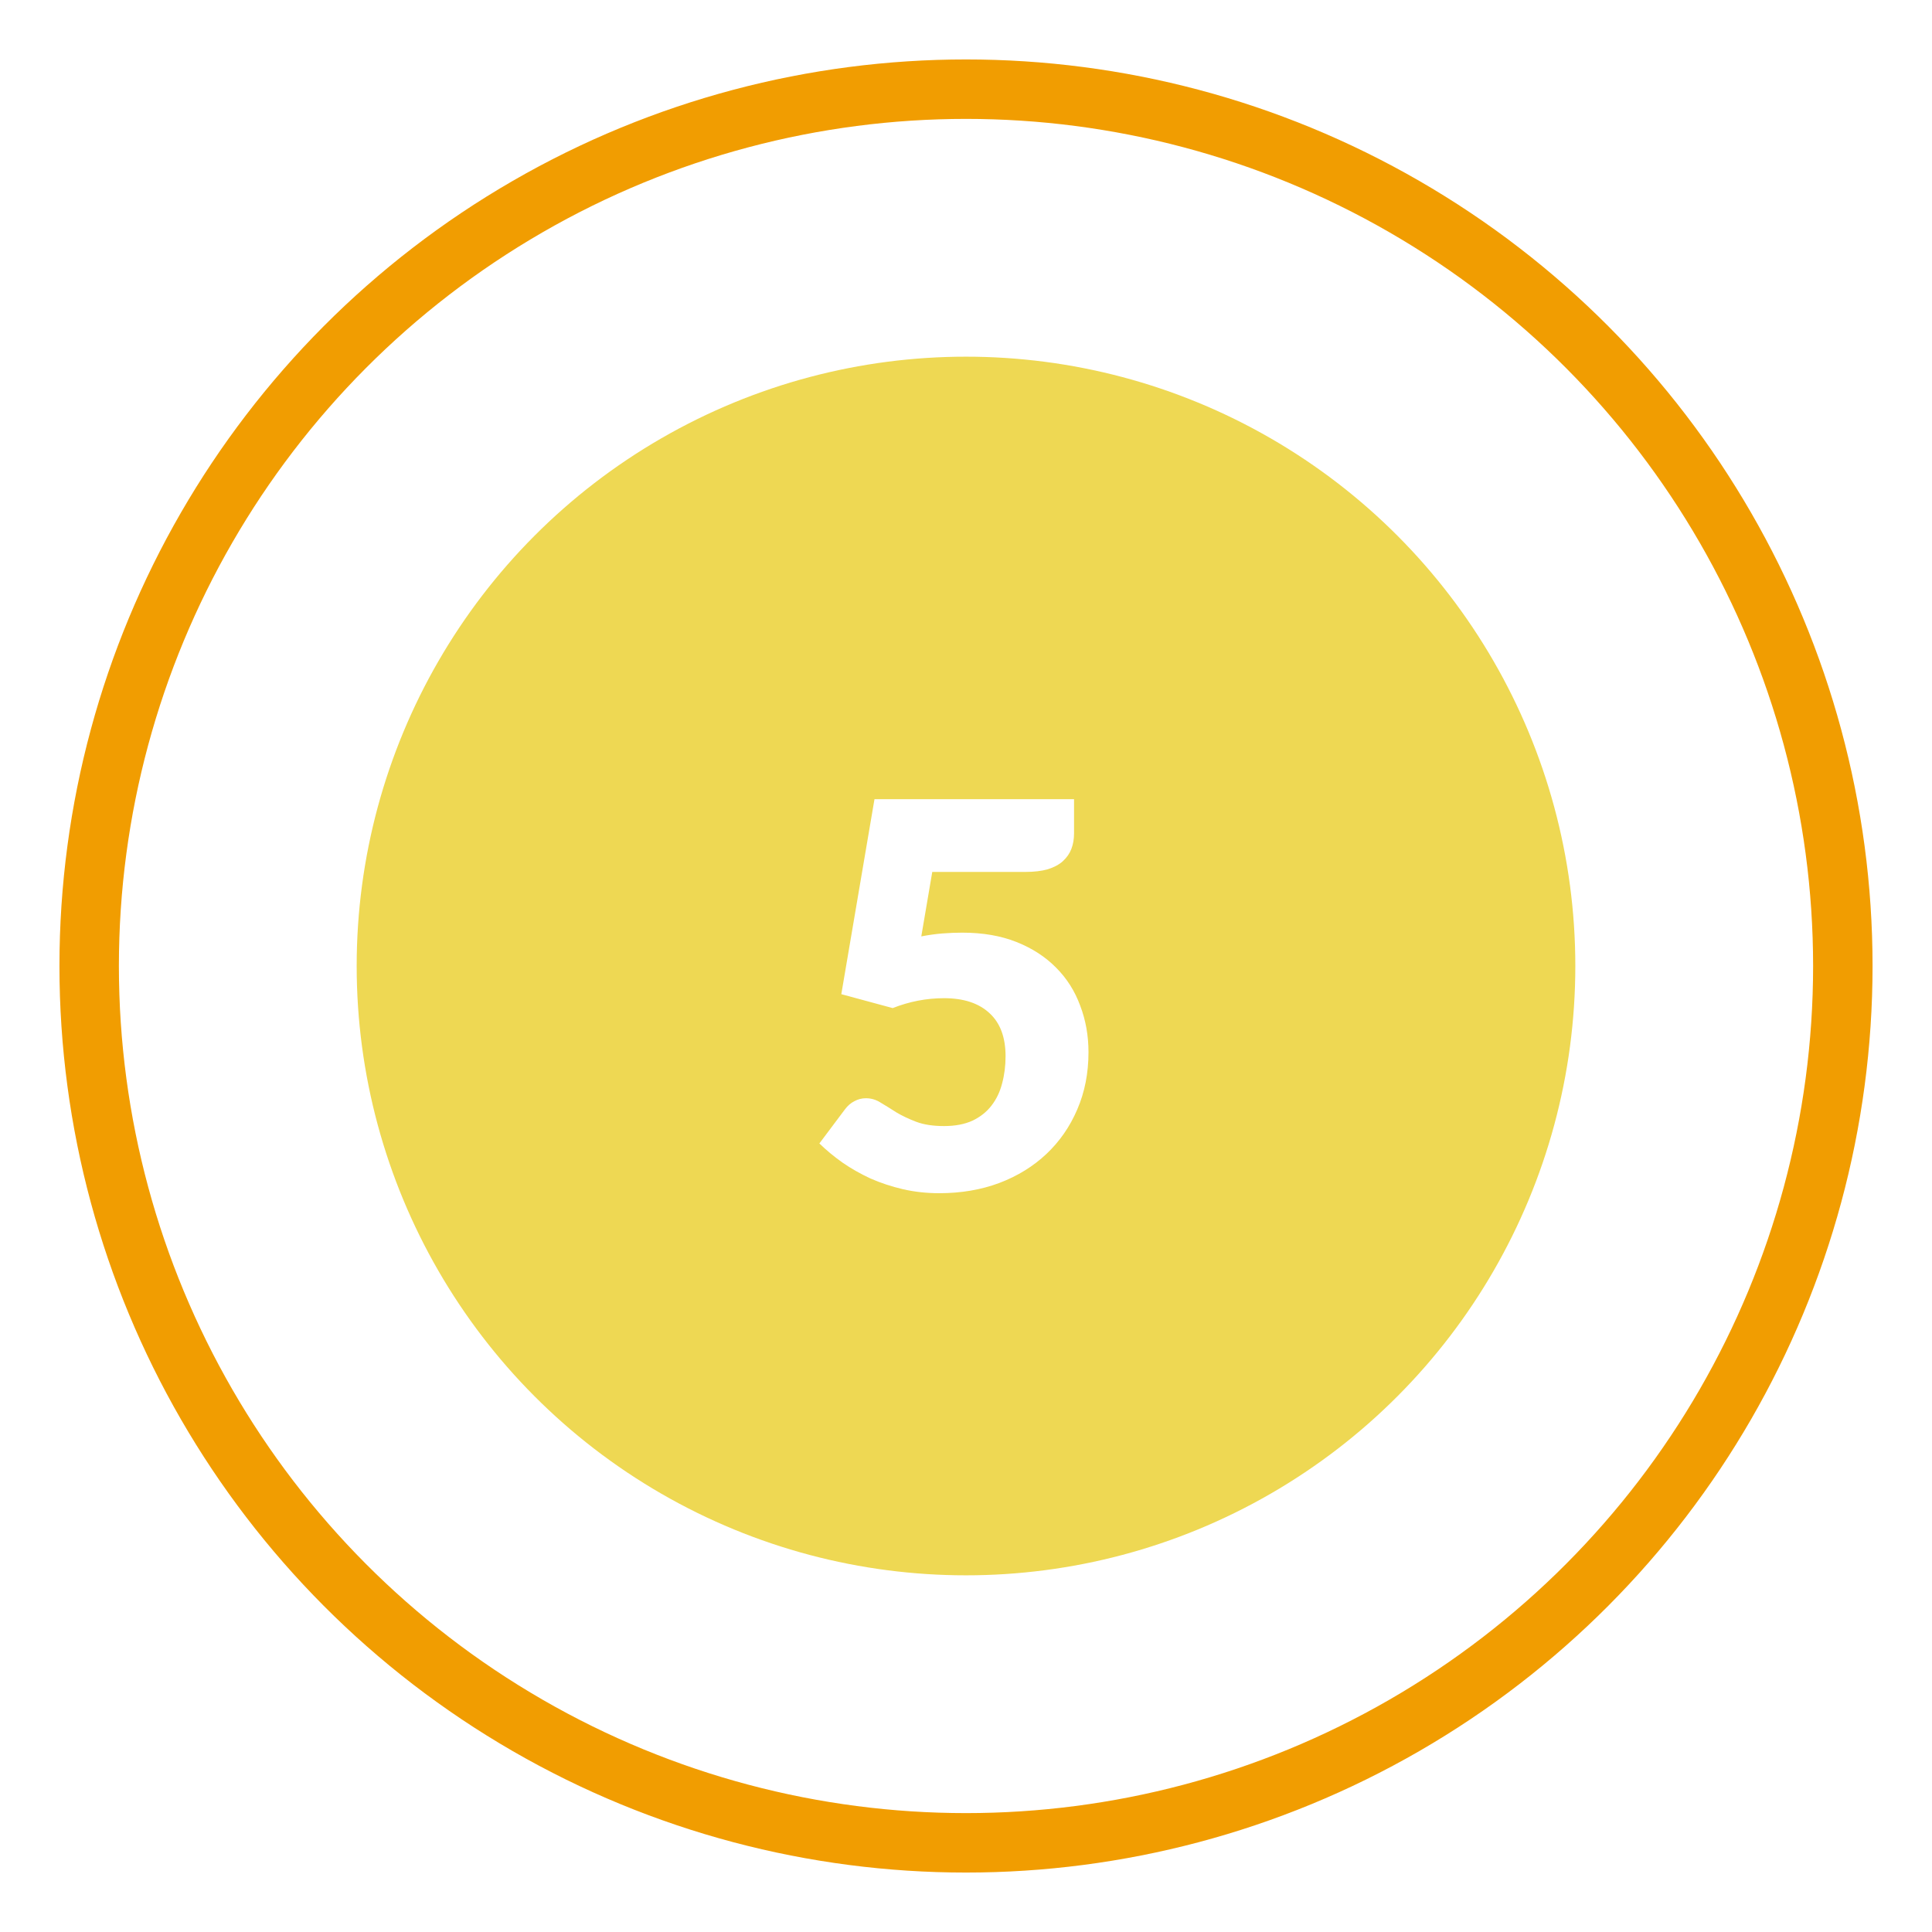 <?xml version="1.0" encoding="UTF-8"?> <svg xmlns="http://www.w3.org/2000/svg" width="65" height="65" viewBox="0 0 65 65" fill="none"> <g filter="url(#filter0_f)"> <circle cx="32.5" cy="32.5" r="29.5" stroke="#F19D01" stroke-width="2"></circle> </g> <circle cx="32.5" cy="32.5" r="20.5" fill="#EED853"></circle> <path d="M30.996 31.504C31.242 31.456 31.479 31.423 31.707 31.405C31.935 31.387 32.157 31.378 32.373 31.378C33.063 31.378 33.672 31.483 34.2 31.693C34.728 31.903 35.172 32.191 35.532 32.557C35.892 32.917 36.162 33.343 36.342 33.835C36.528 34.321 36.621 34.843 36.621 35.401C36.621 36.103 36.495 36.745 36.243 37.327C35.997 37.903 35.652 38.401 35.208 38.821C34.764 39.241 34.233 39.568 33.615 39.802C33.003 40.03 32.331 40.144 31.599 40.144C31.173 40.144 30.765 40.099 30.375 40.009C29.991 39.919 29.628 39.799 29.286 39.649C28.95 39.493 28.638 39.316 28.35 39.118C28.062 38.914 27.801 38.698 27.567 38.47L28.431 37.318C28.521 37.198 28.626 37.108 28.746 37.048C28.866 36.982 28.995 36.949 29.133 36.949C29.313 36.949 29.481 37 29.637 37.102C29.799 37.198 29.973 37.306 30.159 37.426C30.351 37.54 30.573 37.645 30.825 37.741C31.077 37.837 31.389 37.885 31.761 37.885C32.133 37.885 32.451 37.825 32.715 37.705C32.979 37.579 33.192 37.411 33.354 37.201C33.522 36.985 33.642 36.736 33.714 36.454C33.792 36.166 33.831 35.86 33.831 35.536C33.831 34.9 33.651 34.417 33.291 34.087C32.931 33.751 32.421 33.583 31.761 33.583C31.173 33.583 30.597 33.694 30.033 33.916L28.305 33.448L29.421 26.887H36.135V28.039C36.135 28.231 36.105 28.405 36.045 28.561C35.985 28.717 35.889 28.855 35.757 28.975C35.631 29.089 35.463 29.179 35.253 29.245C35.043 29.305 34.791 29.335 34.497 29.335H31.365L30.996 31.504Z" fill="white"></path> <defs> <filter id="filter0_f" x="0" y="0" width="65" height="65" filterUnits="userSpaceOnUse" color-interpolation-filters="sRGB"> <feFlood flood-opacity="0" result="BackgroundImageFix"></feFlood> <feBlend mode="normal" in="SourceGraphic" in2="BackgroundImageFix" result="shape"></feBlend> <feGaussianBlur stdDeviation="1" result="effect1_foregroundBlur"></feGaussianBlur> </filter> </defs> </svg> 